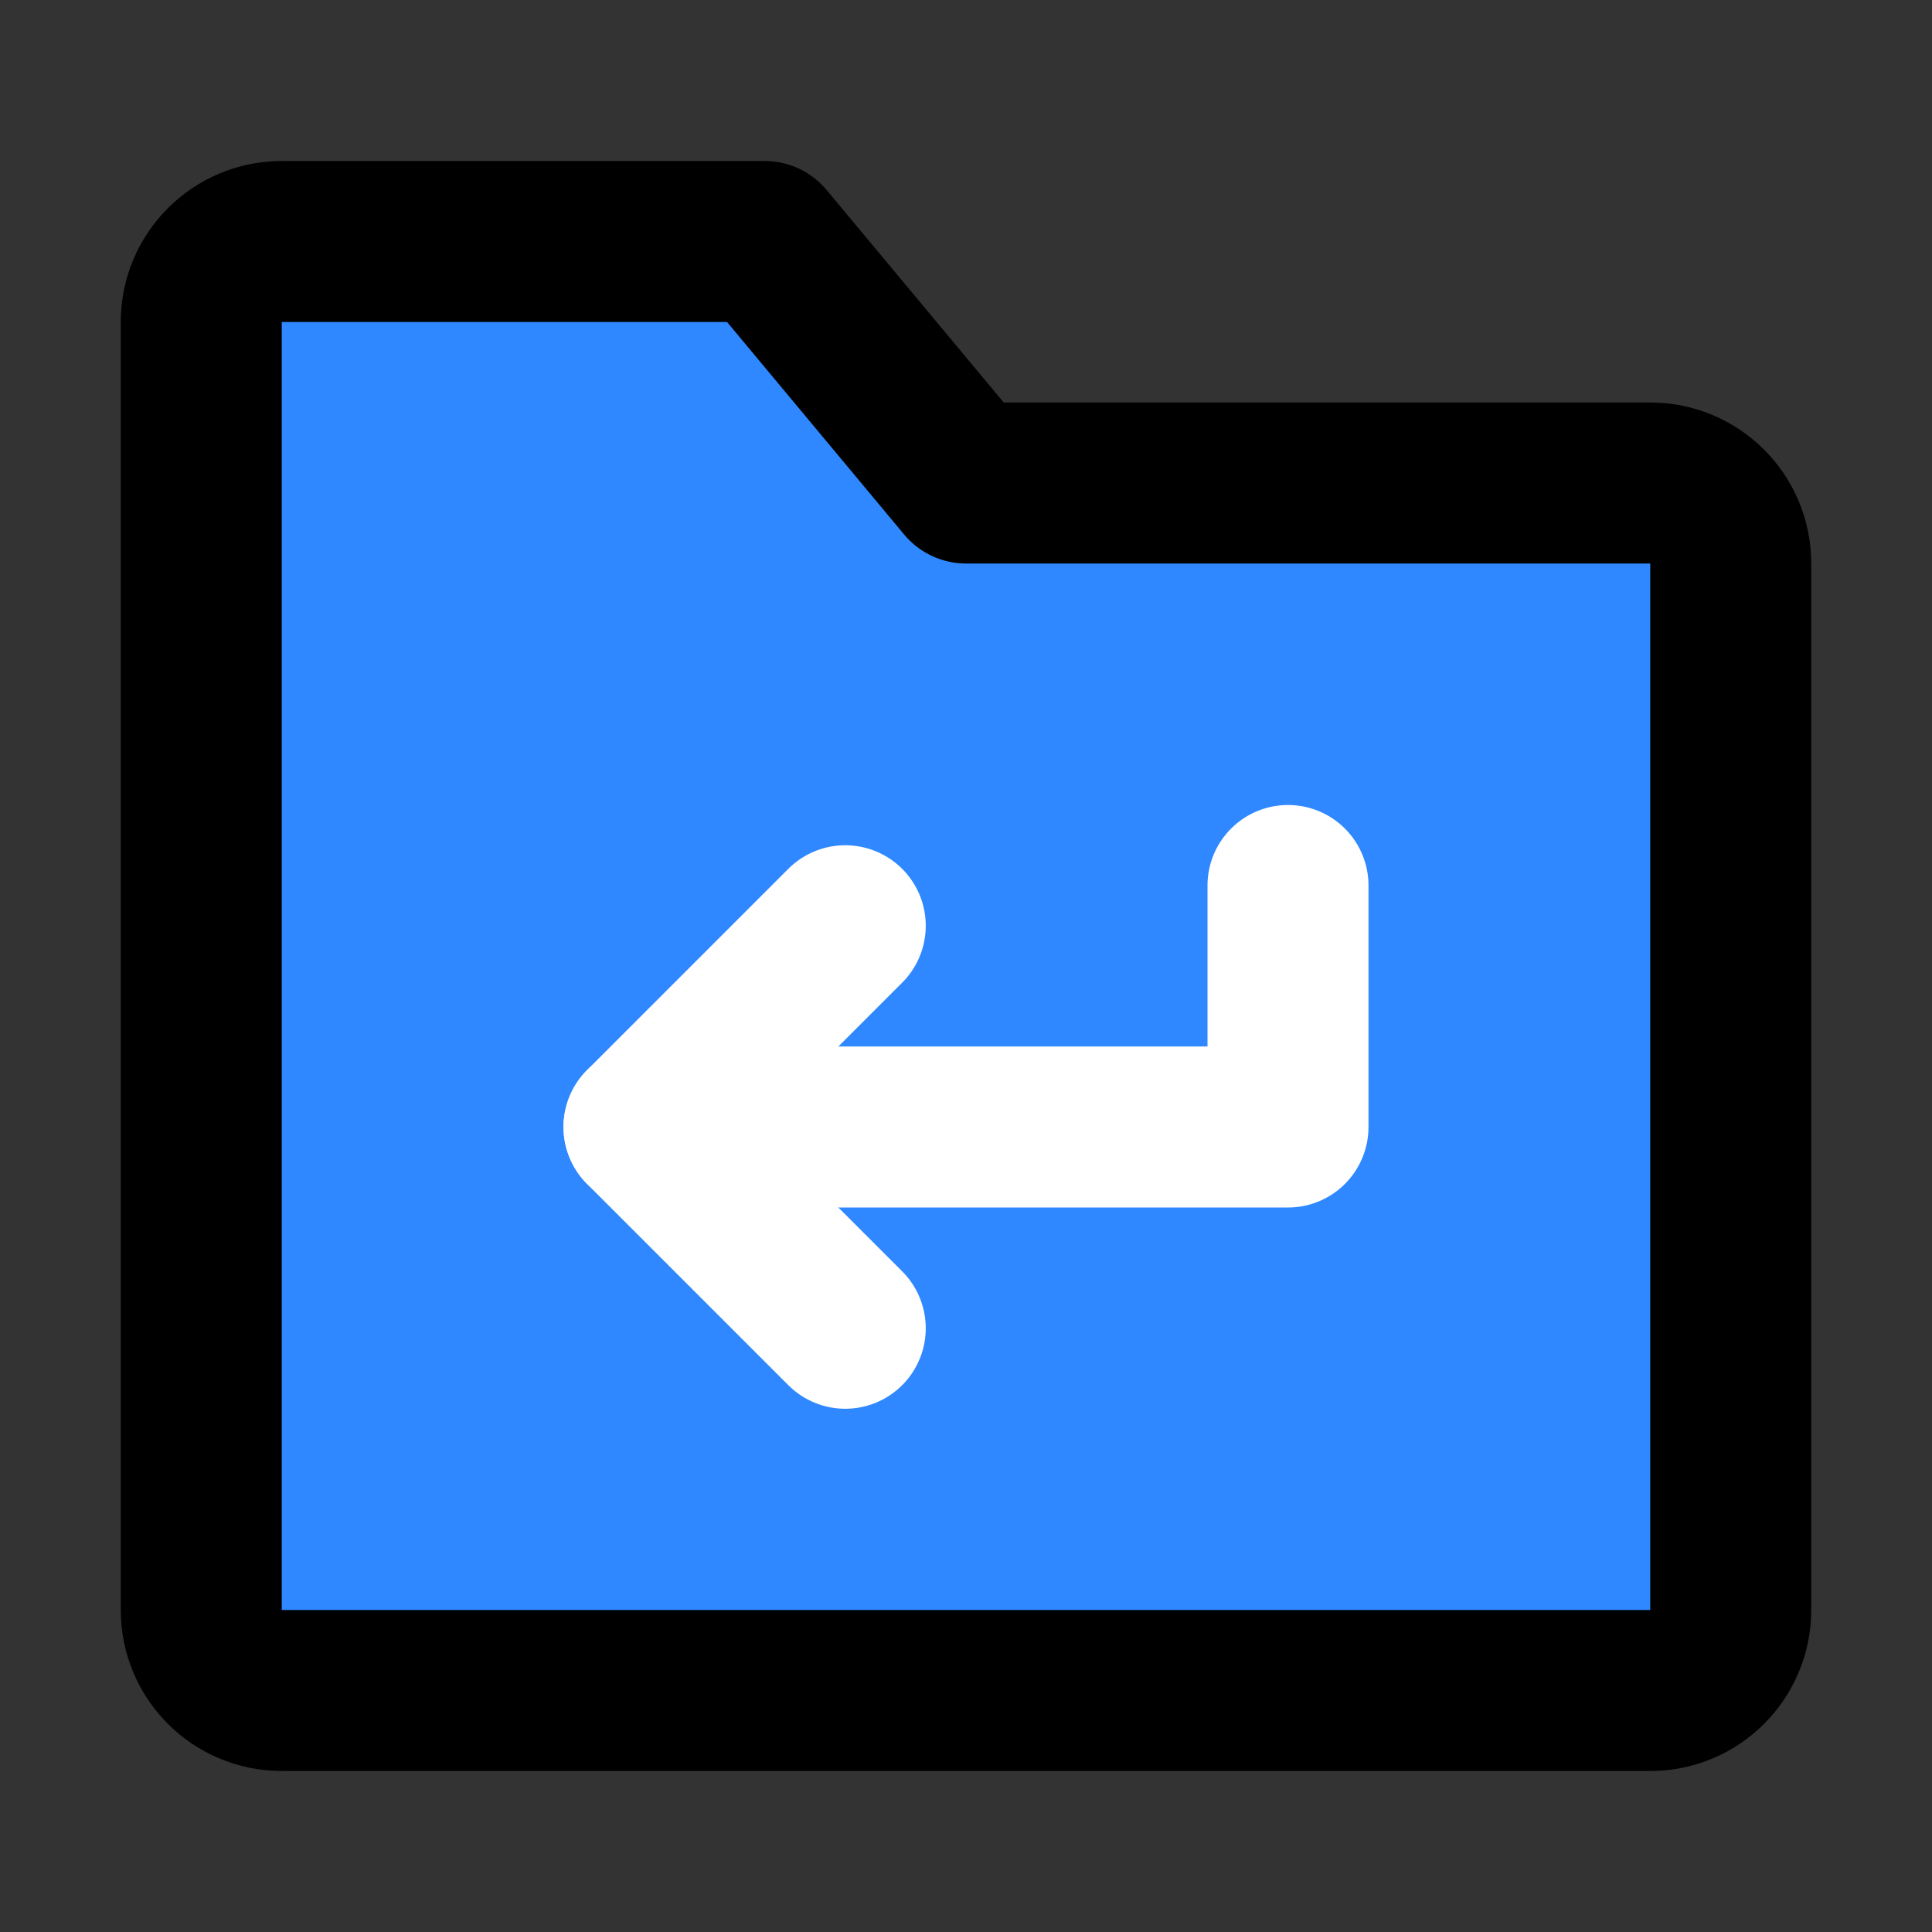 <svg width="48" height="48" viewBox="0 0 48 48" fill="none" xmlns="http://www.w3.org/2000/svg">
<rect x="0" y="0" width="48" height="48" fill="#333333" stroke="none"/>
<path d="M5 8C5 6.895 5.895 6 7 6H19L24 12H41C42.105 12 43 12.895 43 14V40C43 41.105 42.105 42 41 42H7C5.895 42 5 41.105 5 40V8Z" fill="#2F88FF" stroke="black" stroke-width="4" stroke-linejoin="round"/>
<path d="M21 23L16 28L21 33" stroke="white" stroke-width="4" stroke-linecap="round" stroke-linejoin="round"/>
<path d="M16 28H32V22" stroke="white" stroke-width="4" stroke-linecap="round" stroke-linejoin="round"/>
</svg>